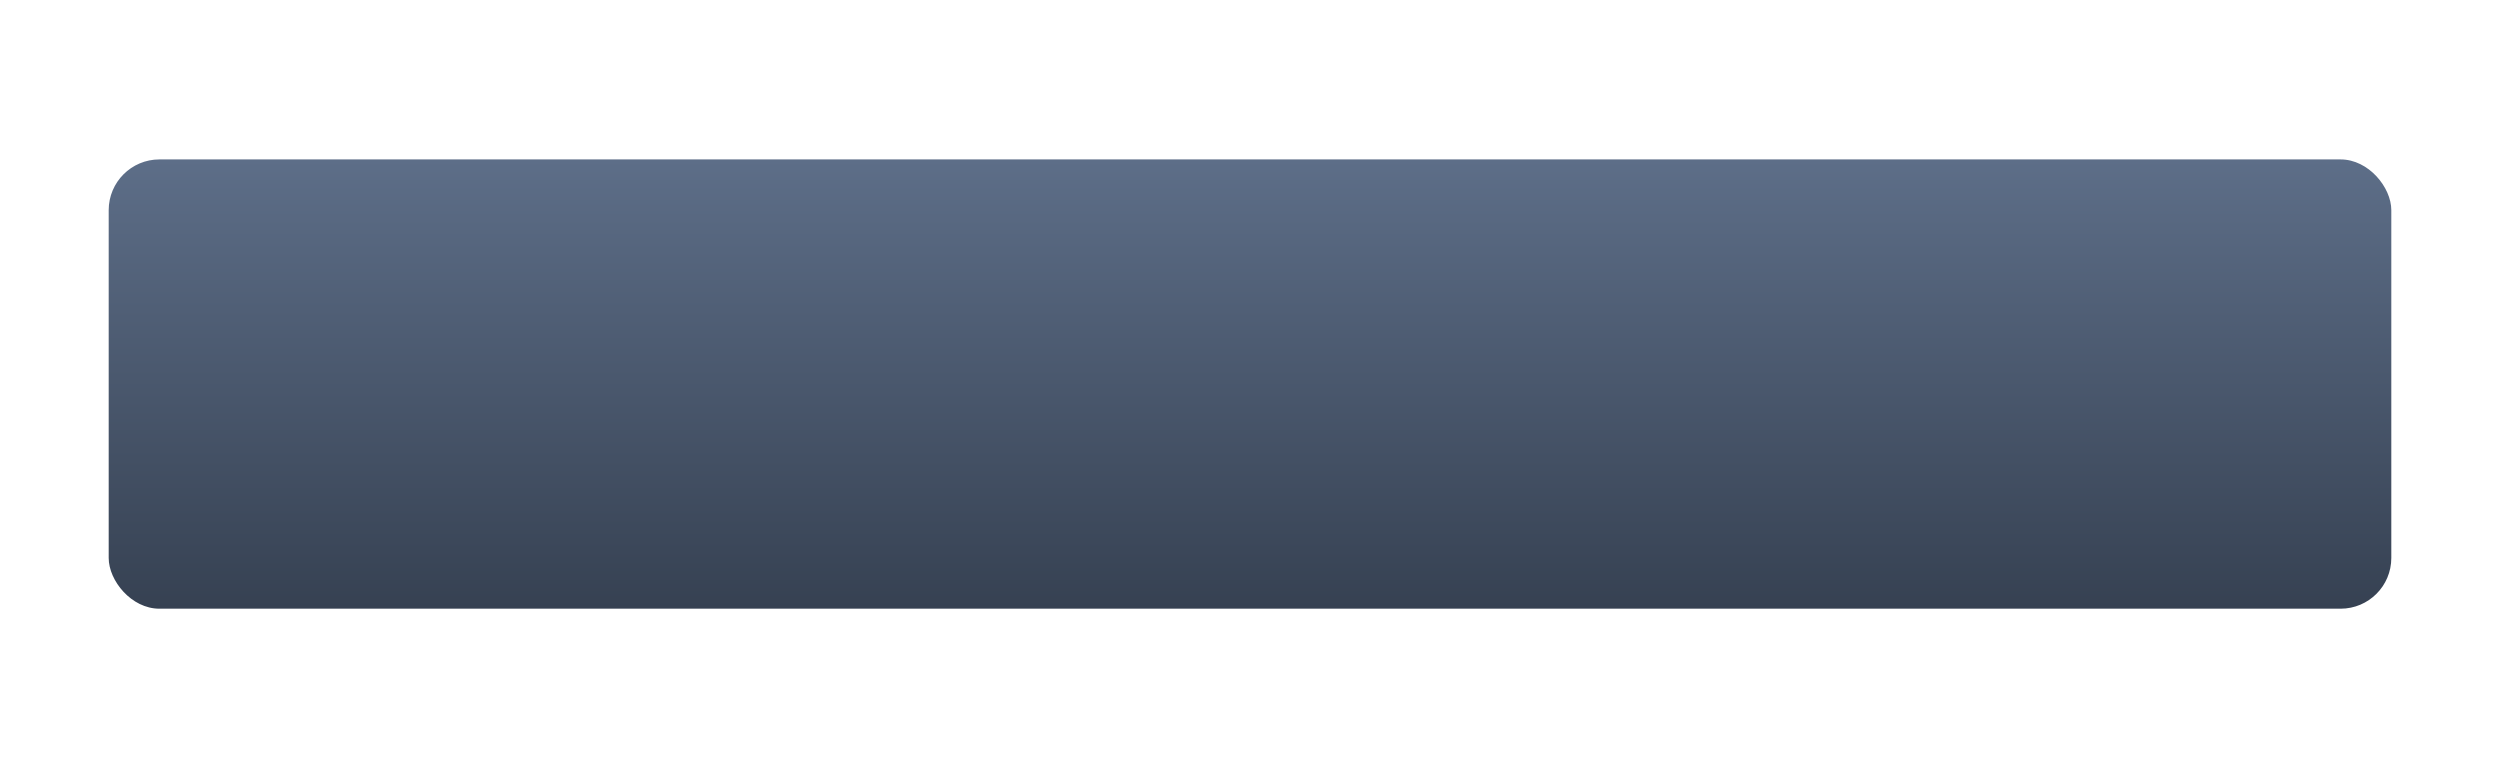 <?xml version="1.0" encoding="UTF-8"?> <svg xmlns="http://www.w3.org/2000/svg" width="345" height="106" viewBox="0 0 345 106" fill="none"> <g filter="url(#filter0_dd_76_93)"> <rect x="15" y="22" width="315" height="62" rx="7" fill="url(#paint0_linear_76_93)"></rect> </g> <defs> <filter id="filter0_dd_76_93" x="0" y="0" width="345" height="106" filterUnits="userSpaceOnUse" color-interpolation-filters="sRGB"> <feFlood flood-opacity="0" result="BackgroundImageFix"></feFlood> <feColorMatrix in="SourceAlpha" type="matrix" values="0 0 0 0 0 0 0 0 0 0 0 0 0 0 0 0 0 0 127 0" result="hardAlpha"></feColorMatrix> <feOffset dy="7"></feOffset> <feGaussianBlur stdDeviation="7.5"></feGaussianBlur> <feColorMatrix type="matrix" values="0 0 0 0 0.4 0 0 0 0 0.471 0 0 0 0 0.58 0 0 0 0.2 0"></feColorMatrix> <feBlend mode="normal" in2="BackgroundImageFix" result="effect1_dropShadow_76_93"></feBlend> <feColorMatrix in="SourceAlpha" type="matrix" values="0 0 0 0 0 0 0 0 0 0 0 0 0 0 0 0 0 0 127 0" result="hardAlpha"></feColorMatrix> <feOffset dy="-7"></feOffset> <feGaussianBlur stdDeviation="7.5"></feGaussianBlur> <feComposite in2="hardAlpha" operator="out"></feComposite> <feColorMatrix type="matrix" values="0 0 0 0 0.4 0 0 0 0 0.471 0 0 0 0 0.58 0 0 0 0.2 0"></feColorMatrix> <feBlend mode="normal" in2="effect1_dropShadow_76_93" result="effect2_dropShadow_76_93"></feBlend> <feBlend mode="normal" in="SourceGraphic" in2="effect2_dropShadow_76_93" result="shape"></feBlend> </filter> <linearGradient id="paint0_linear_76_93" x1="172.5" y1="22" x2="172.5" y2="84" gradientUnits="userSpaceOnUse"> <stop stop-color="#5D6E88"></stop> <stop offset="1" stop-color="#364152"></stop> </linearGradient> </defs> </svg> 